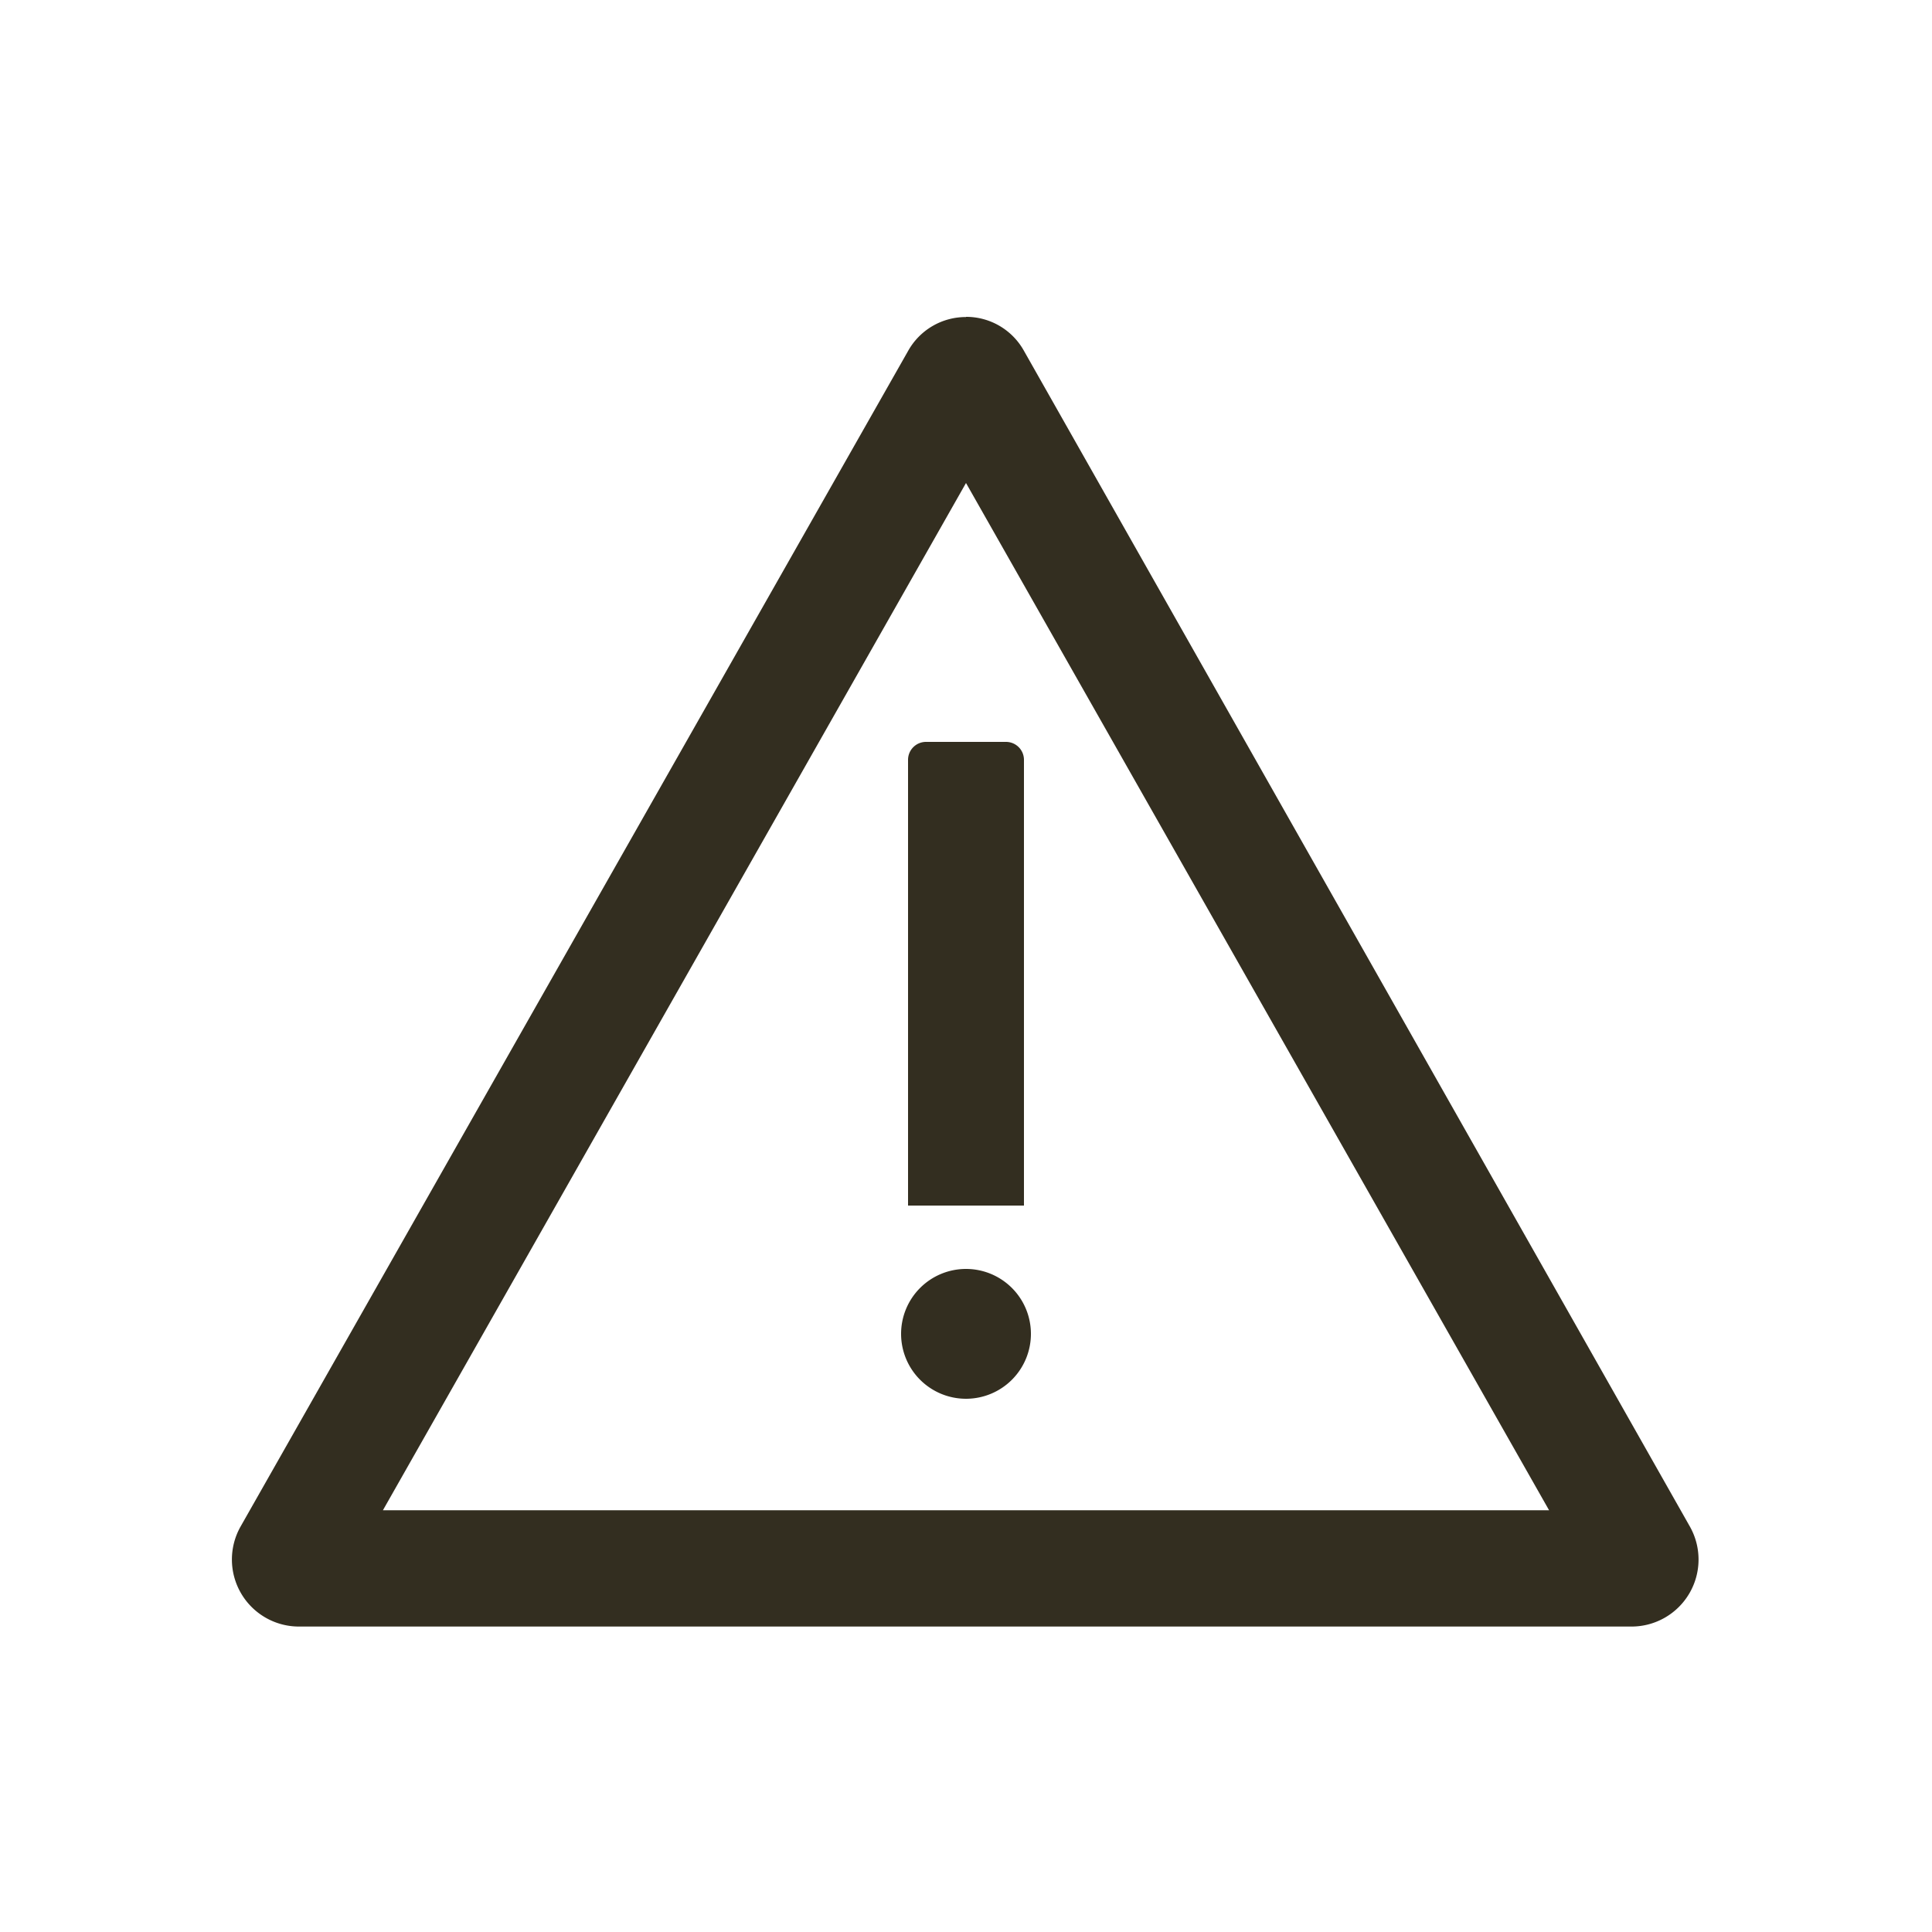 <?xml version="1.0" encoding="UTF-8" standalone="no"?><svg xmlns="http://www.w3.org/2000/svg" viewBox="0 0 100 100"><defs><style>.cls-1{fill:#332e20;}</style></defs><g id="icons"><path class="cls-1" d="M50,25,80.18,78.17H19.82L50,25m0-8.59a3.42,3.42,0,0,0-3,1.76L12.46,79a3.47,3.47,0,0,0,3,5.19h69a3.47,3.47,0,0,0,3-5.19L53,18.16a3.42,3.42,0,0,0-3-1.76Z"/><path class="cls-1" d="M52.07,38.4H47.93a.93.93,0,0,0-.93.93V62.4h6V39.33a.93.93,0,0,0-.93-.93Z"/><path class="cls-1" d="M50,65.68A3.36,3.36,0,1,0,53.36,69,3.36,3.36,0,0,0,50,65.68Z"/></g></svg>